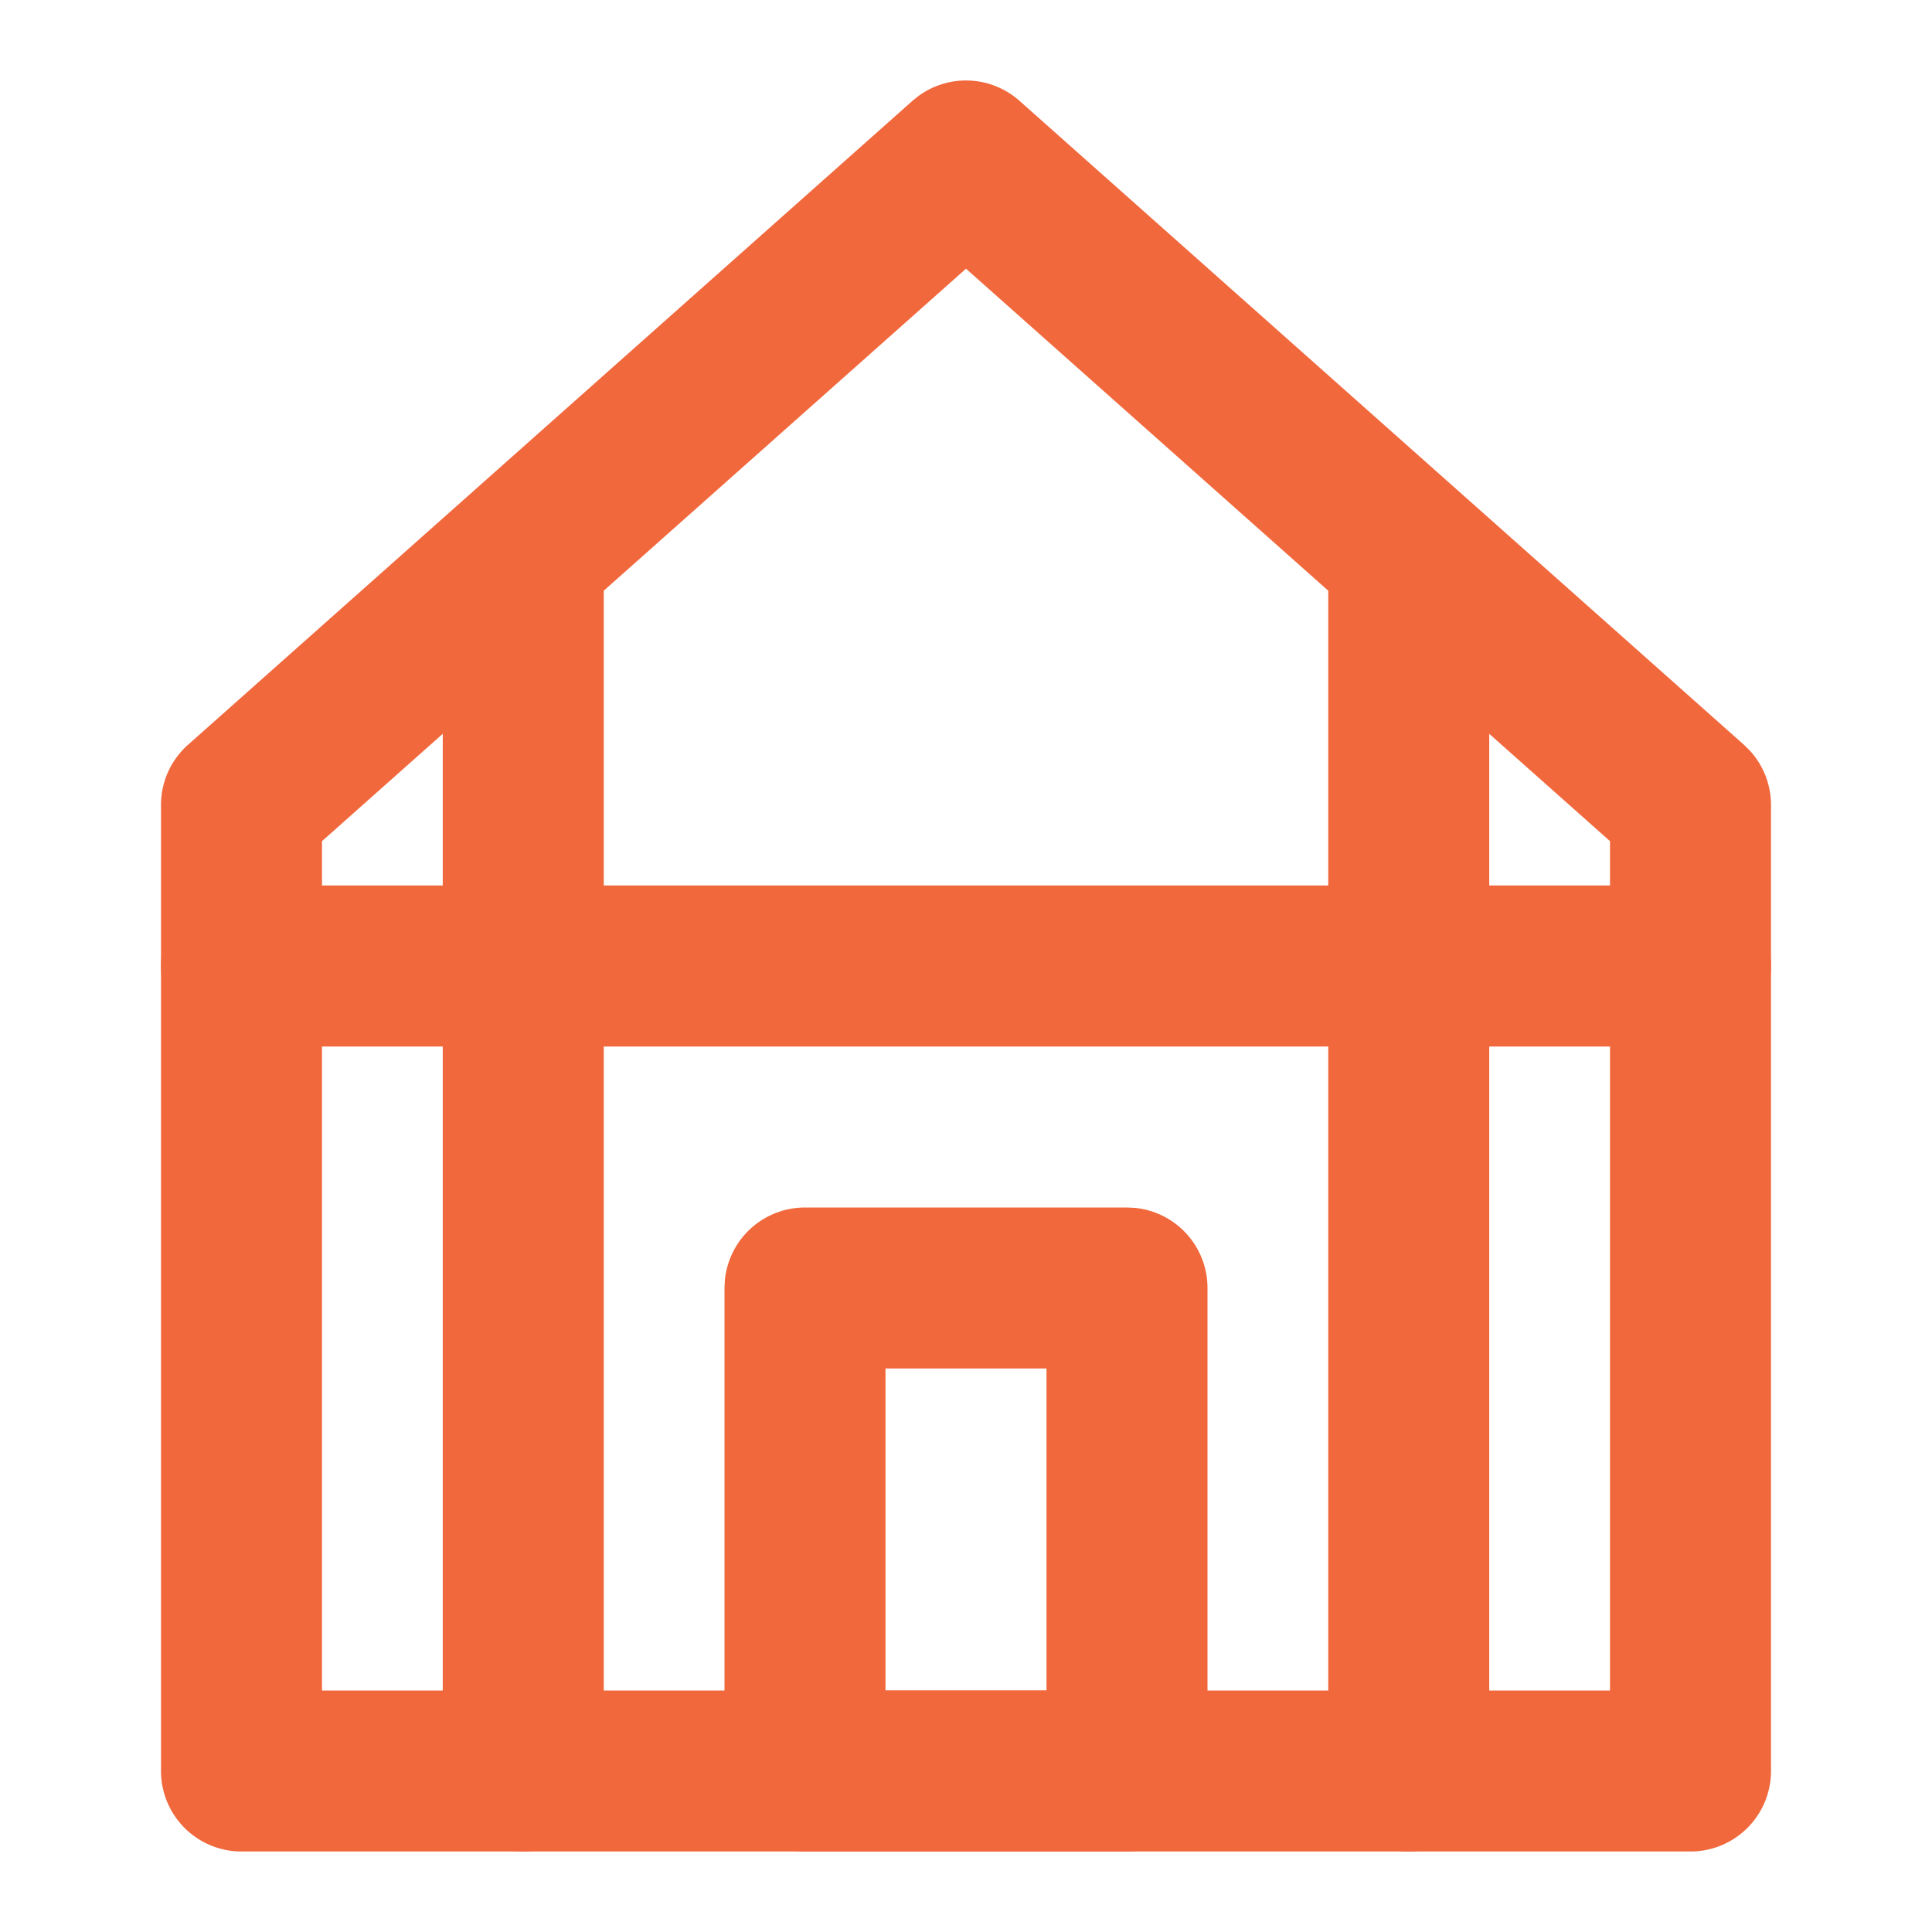 <svg xmlns="http://www.w3.org/2000/svg" width="48" height="48" fill="none"><path fill="#F1683C" d="M22.817 2.387a2 2 0 0 1 2.512.118l18 16 .151.15A2 2 0 0 1 44 20v24a2 2 0 0 1-2 2H6a2 2 0 0 1-2-2V20a2 2 0 0 1 .67-1.495l18-16zM8 20.898V42h32V20.898L24 6.676z"/><path fill="#F1683C" d="M42 22a2 2 0 1 1 0 4H6a2 2 0 1 1 0-4z"/><path fill="#F1683C" d="M11 44V14a2 2 0 1 1 4 0v30a2 2 0 1 1-4 0m22 0V14a2 2 0 1 1 4 0v30a2 2 0 1 1-4 0m-5-14 .204.01A2 2 0 0 1 30 32v12a2 2 0 0 1-2 2h-8a2 2 0 0 1-2-2V32l.01-.204A2 2 0 0 1 20 30zm-6 12h4v-8h-4z"/></svg>
